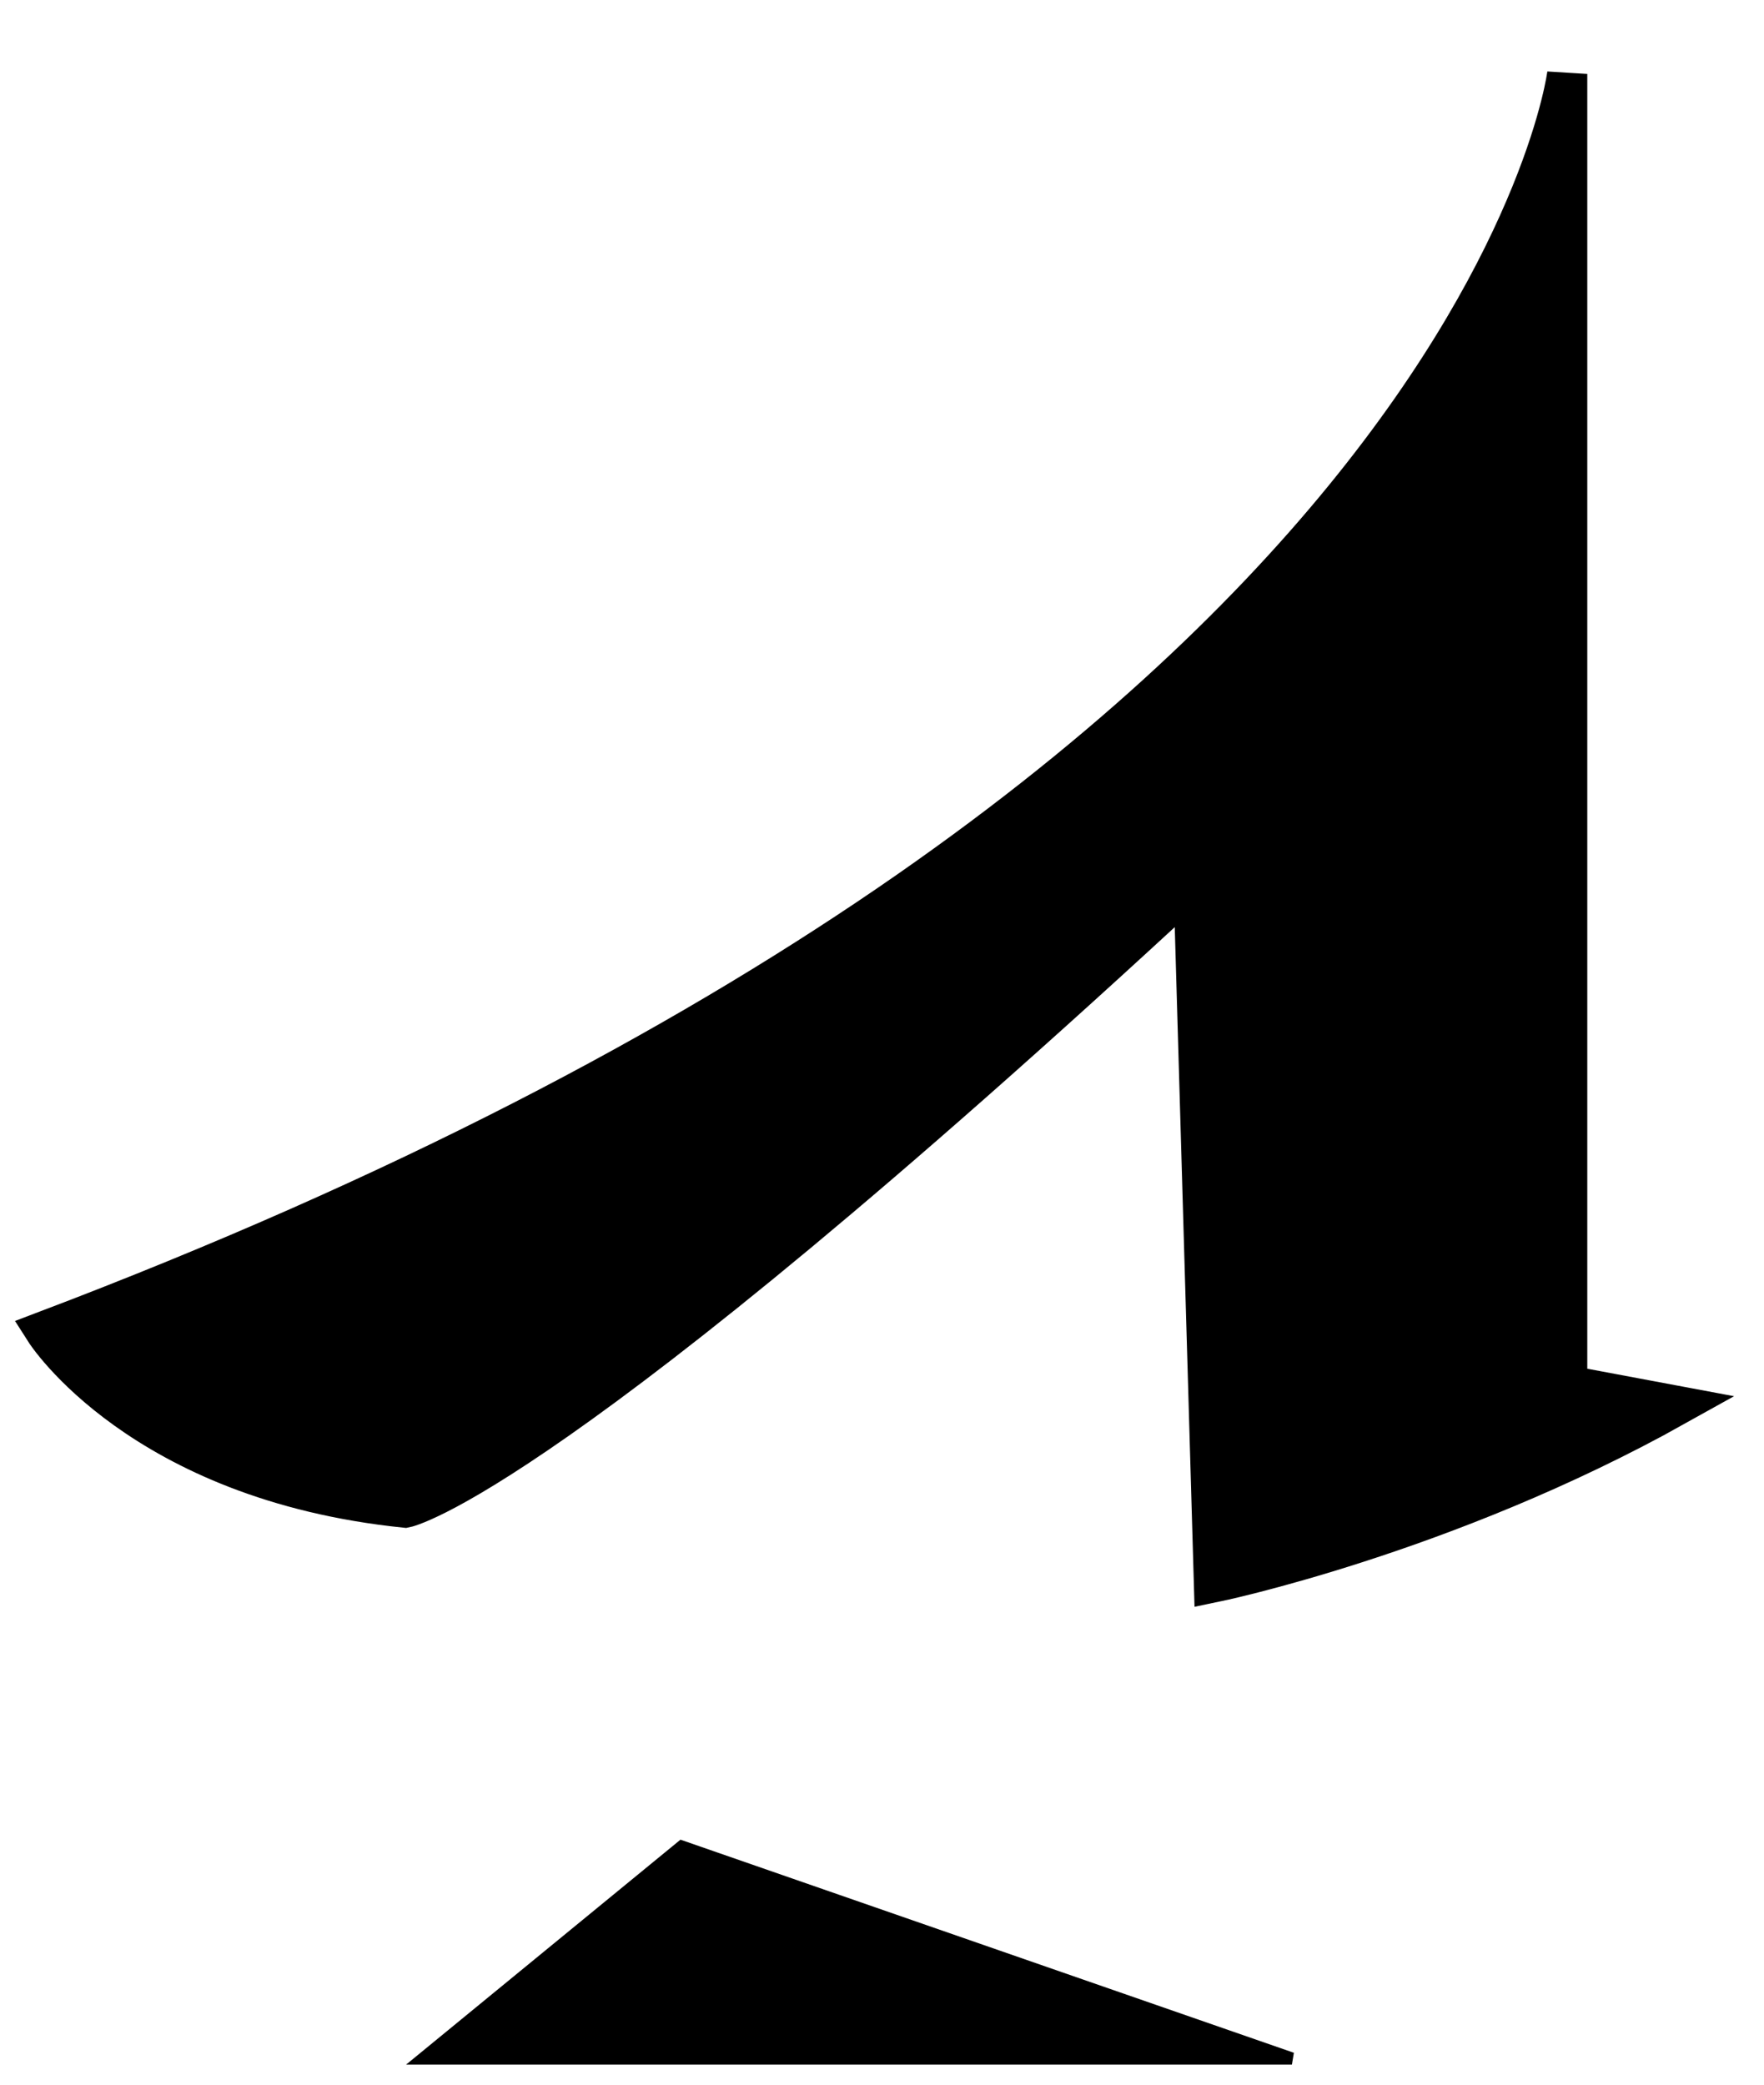 <?xml version="1.0" encoding="UTF-8" standalone="no"?>
<!-- Created with Inkscape (http://www.inkscape.org/) -->

<svg
   xmlns:dc="http://purl.org/dc/elements/1.1/"
   xmlns:cc="http://creativecommons.org/ns#"
   xmlns:rdf="http://www.w3.org/1999/02/22-rdf-syntax-ns#"
   xmlns:svg="http://www.w3.org/2000/svg"
   xmlns="http://www.w3.org/2000/svg"
   xmlns:sodipodi="http://sodipodi.sourceforge.net/DTD/sodipodi-0.dtd"
   xmlns:inkscape="http://www.inkscape.org/namespaces/inkscape"
   id="svg2"
   version="1.1"
   inkscape:version="0.91 r13725"
   width="22"
   height="26"
   viewBox="0 0 22 26"
   sodipodi:docname="Tenno_7.svg">
  <defs
     id="defs6" />
  <sodipodi:namedview
     pagecolor="#ffffff"
     bordercolor="#666666"
     borderopacity="1"
     objecttolerance="10"
     gridtolerance="10"
     guidetolerance="10"
     inkscape:pageopacity="0"
     inkscape:pageshadow="2"
     inkscape:window-width="1366"
     inkscape:window-height="706"
     id="namedview4"
     showgrid="false"
     inkscape:zoom="9.0769231"
     inkscape:cx="11"
     inkscape:cy="13"
     inkscape:window-x="-8"
     inkscape:window-y="248"
     inkscape:window-maximized="1"
     inkscape:current-layer="svg2" />
  <path
     sodipodi:nodetypes="cccccccc"
     inkscape:connector-curvature="0"
     id="path4138"
     d="m 19.546,0.922 0,16.356 1.356,0.254 c -2.881,1.61 -5.763,2.203 -5.763,2.203 L 14.885,11.007 C 6.834,18.465 5.054,18.804 5.054,18.804 1.749,18.465 0.563,16.6 0.563,16.6 18.444,9.821 19.546,0.922 19.546,0.922 Z"
     style="fill:#000000;fill-opacity:1;fill-rule:evenodd;stroke:#000000;stroke-width:0.5;stroke-linecap:butt;stroke-linejoin:miter;stroke-miterlimit:4;stroke-dasharray:none;stroke-opacity:1" />
  <path
     inkscape:connector-curvature="0"
     id="path4138-1"
     d="m 5.277,25.674 3.225,-2.644 7.61,2.644 z"
     style="fill:#000000;fill-opacity:1;fill-rule:evenodd;stroke:#000000;stroke-width:0.152;stroke-linecap:butt;stroke-linejoin:miter;stroke-miterlimit:4;stroke-dasharray:none;stroke-opacity:1" />
</svg>
